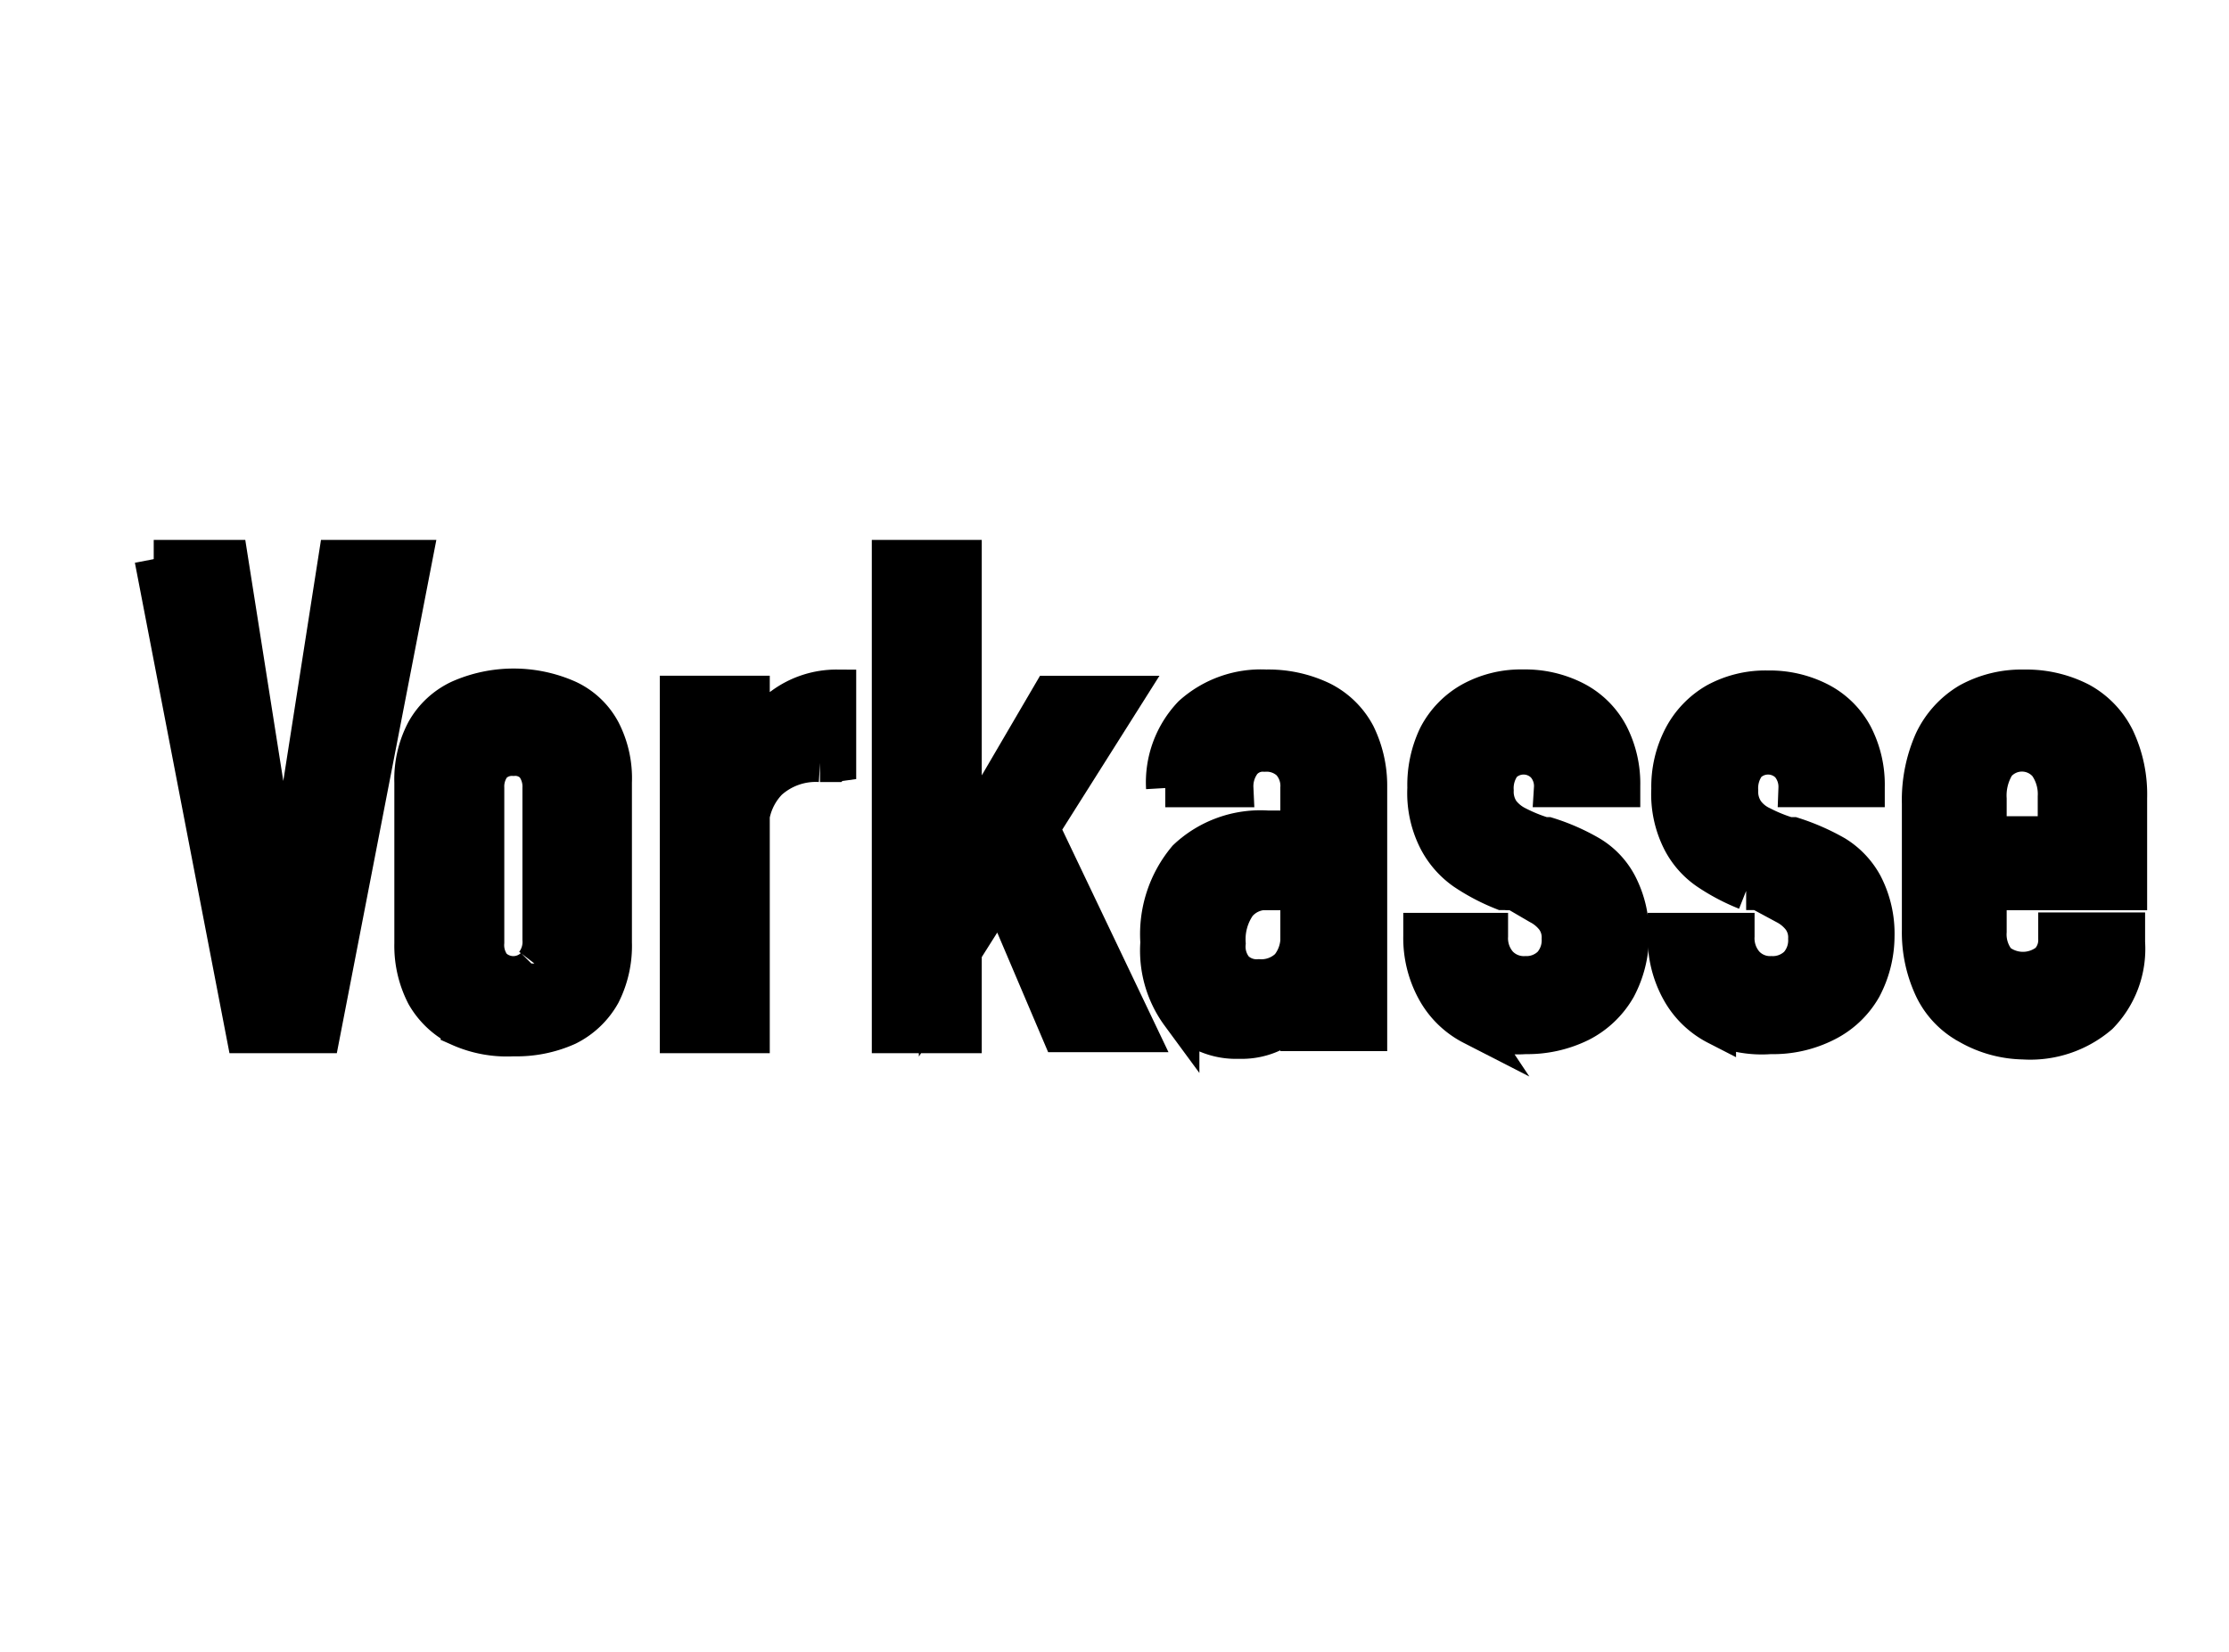 <svg width="58" height="43" xmlns="http://www.w3.org/2000/svg">
 <g>
  <title>Layer 1</title>
  <g id="twt-background">
   <g id="Ebene_2" data-name="Ebene 2">
    <rect x="0" y="0" width="85" height="43" fill="#fff" id="svg_1"/>
   </g>
  </g>
  <g id="twt-primary" stroke="null">
   <path d="m4,14.55l1.955,0l1.419,8.997l1.406,-8.997l1.968,0l-2.396,12.357l-1.968,0l-2.383,-12.357z" id="svg_2" stroke="null"/>
   <path d="m11.966,26.733a2.102,2.102 0 0 1 -0.897,-0.843a2.785,2.785 0 0 1 -0.308,-1.339l0,-4.19a2.678,2.678 0 0 1 0.308,-1.339a1.995,1.995 0 0 1 0.897,-0.83a3.467,3.467 0 0 1 2.798,0a1.901,1.901 0 0 1 0.884,0.83a2.678,2.678 0 0 1 0.295,1.339l0,4.164a2.771,2.771 0 0 1 -0.295,1.339a2.075,2.075 0 0 1 -0.884,0.843a3.213,3.213 0 0 1 -1.406,0.281a3.012,3.012 0 0 1 -1.392,-0.254zm1.941,-1.66a0.924,0.924 0 0 0 0.187,-0.629l0,-3.936a0.924,0.924 0 0 0 -0.187,-0.602a0.683,0.683 0 0 0 -0.549,-0.214a0.71,0.71 0 0 0 -0.549,0.214a0.924,0.924 0 0 0 -0.187,0.602l0,4.016a0.91,0.91 0 0 0 0.187,0.629a0.776,0.776 0 0 0 1.098,0l0,-0.08l0,0z" id="svg_3" stroke="null"/>
   <path d="m17.669,18.084l1.861,0l0,8.823l-1.861,0l0,-8.823zm4.016,1.767l-0.348,0a1.834,1.834 0 0 0 -1.339,0.469a1.74,1.74 0 0 0 -0.495,1.272l-0.174,-1.968a3.213,3.213 0 0 1 1.044,-1.245a2.356,2.356 0 0 1 1.406,-0.455l0,1.914l-0.094,0.013l0,-0z" id="svg_4" stroke="null"/>
   <path d="m23.185,14.55l1.861,0l0,12.357l-1.861,0l0,-12.357zm1.071,8.823l3.093,-5.288l1.914,0l-4.913,7.778l-0.094,-2.49l0,-0zm1.433,-0.991l1.138,-1.339l2.785,5.837l-2.008,0l-1.914,-4.498z" id="svg_5" stroke="null"/>
   <path d="m30.709,26.398a2.798,2.798 0 0 1 -0.536,-1.874a3.052,3.052 0 0 1 0.71,-2.182a2.798,2.798 0 0 1 2.102,-0.75l0.91,0l0.094,1.593l-0.964,0a0.964,0.964 0 0 0 -0.83,0.348a1.593,1.593 0 0 0 -0.281,1.017a0.924,0.924 0 0 0 0.214,0.683a0.817,0.817 0 0 0 0.629,0.228a1.031,1.031 0 0 0 0.79,-0.295a1.205,1.205 0 0 0 0.268,-0.843l0.161,0.763a2.852,2.852 0 0 1 -0.201,1.084a1.446,1.446 0 0 1 -0.589,0.669a1.888,1.888 0 0 1 -0.951,0.214a1.928,1.928 0 0 1 -1.526,-0.656l0,-0zm3.106,-5.891a0.924,0.924 0 0 0 -0.241,-0.683a0.897,0.897 0 0 0 -0.669,-0.241a0.696,0.696 0 0 0 -0.576,0.241a1.044,1.044 0 0 0 -0.214,0.683l-1.794,0a2.544,2.544 0 0 1 0.696,-1.901a2.678,2.678 0 0 1 1.928,-0.683a3.186,3.186 0 0 1 1.433,0.308a2.075,2.075 0 0 1 0.91,0.884a3.012,3.012 0 0 1 0.308,1.339l0,6.399l-1.781,0l0,-6.346l0,0z" id="svg_6" stroke="null"/>
   <path d="m38.313,26.693a2.263,2.263 0 0 1 -0.951,-0.924a2.811,2.811 0 0 1 -0.348,-1.406l0,-0.107l1.727,0l0,0.107a1.031,1.031 0 0 0 0.254,0.736a0.897,0.897 0 0 0 0.696,0.281a0.924,0.924 0 0 0 0.683,-0.268a0.964,0.964 0 0 0 0.241,-0.683a0.843,0.843 0 0 0 -0.161,-0.536a1.218,1.218 0 0 0 -0.402,-0.335l-0.643,-0.375l-0.107,0a0.428,0.428 0 0 1 -0.12,0l-0.08,0a5.235,5.235 0 0 1 -0.991,-0.522a2.236,2.236 0 0 1 -0.71,-0.817a2.678,2.678 0 0 1 -0.281,-1.339a2.932,2.932 0 0 1 0.281,-1.339a2.209,2.209 0 0 1 0.897,-0.924a2.678,2.678 0 0 1 1.339,-0.321a2.825,2.825 0 0 1 1.339,0.308a2.115,2.115 0 0 1 0.897,0.884a2.785,2.785 0 0 1 0.308,1.339l0,0.054l-1.767,0l0,0a0.843,0.843 0 0 0 -0.214,-0.616a0.776,0.776 0 0 0 -1.111,0a1.044,1.044 0 0 0 -0.201,0.683a0.937,0.937 0 0 0 0.161,0.562a1.205,1.205 0 0 0 0.428,0.348a4.123,4.123 0 0 0 0.696,0.281s0,0 0,0l0.094,0a5.355,5.355 0 0 1 1.098,0.482a1.968,1.968 0 0 1 0.736,0.776a2.758,2.758 0 0 1 0.308,1.339a2.892,2.892 0 0 1 -0.335,1.339a2.303,2.303 0 0 1 -0.951,0.91a3.093,3.093 0 0 1 -1.433,0.321a2.865,2.865 0 0 1 -1.379,-0.241l0,-0z" id="svg_7" stroke="null"/>
   <path d="m44.673,26.693a2.263,2.263 0 0 1 -0.951,-0.924a2.811,2.811 0 0 1 -0.348,-1.406l0,-0.107l1.781,0l0,0.107a1.031,1.031 0 0 0 0.254,0.736a0.884,0.884 0 0 0 0.683,0.281a0.937,0.937 0 0 0 0.696,-0.268a0.964,0.964 0 0 0 0.241,-0.683a0.843,0.843 0 0 0 -0.161,-0.536a1.218,1.218 0 0 0 -0.402,-0.335l-0.696,-0.375l-0.12,0s0,0 -0.107,0l-0.107,0a5.235,5.235 0 0 1 -0.991,-0.522a2.115,2.115 0 0 1 -0.696,-0.79a2.678,2.678 0 0 1 -0.281,-1.339a2.785,2.785 0 0 1 0.308,-1.339a2.263,2.263 0 0 1 0.884,-0.924a2.678,2.678 0 0 1 1.339,-0.321a2.825,2.825 0 0 1 1.339,0.308a2.115,2.115 0 0 1 0.897,0.884a2.785,2.785 0 0 1 0.308,1.339l0,0.027l-1.767,0l0,0a0.897,0.897 0 0 0 -0.214,-0.616a0.776,0.776 0 0 0 -1.111,0a1.044,1.044 0 0 0 -0.201,0.683a0.937,0.937 0 0 0 0.161,0.562a1.098,1.098 0 0 0 0.428,0.348a4.123,4.123 0 0 0 0.696,0.281l0.12,0a5.703,5.703 0 0 1 1.098,0.482a2.075,2.075 0 0 1 0.736,0.776a2.758,2.758 0 0 1 0.308,1.339a2.892,2.892 0 0 1 -0.335,1.339a2.263,2.263 0 0 1 -0.964,0.91a3.012,3.012 0 0 1 -1.433,0.321a2.852,2.852 0 0 1 -1.392,-0.241l0,-0z" id="svg_8" stroke="null"/>
   <path d="m51.26,26.693a2.142,2.142 0 0 1 -0.937,-0.951a3.401,3.401 0 0 1 -0.335,-1.54l0,-3.293a3.762,3.762 0 0 1 0.321,-1.62a2.356,2.356 0 0 1 0.924,-1.017a2.838,2.838 0 0 1 1.433,-0.348a3.052,3.052 0 0 1 1.459,0.335a2.209,2.209 0 0 1 0.924,0.964a3.401,3.401 0 0 1 0.321,1.54l0,2.423l-4.016,0l0,-1.446l2.169,0l0,-1.004a1.339,1.339 0 0 0 -0.241,-0.843a0.87,0.87 0 0 0 -1.339,0a1.526,1.526 0 0 0 -0.228,0.897l0,3.454a1.125,1.125 0 0 0 0.254,0.79a1.071,1.071 0 0 0 1.339,0a0.817,0.817 0 0 0 0.228,-0.602l0,-0.187l1.781,0l0,0.281a2.463,2.463 0 0 1 -0.696,1.888a2.758,2.758 0 0 1 -1.968,0.656a2.959,2.959 0 0 1 -1.392,-0.375l0,0z" id="svg_9" stroke="null"/>
  </g>
 </g>

</svg>